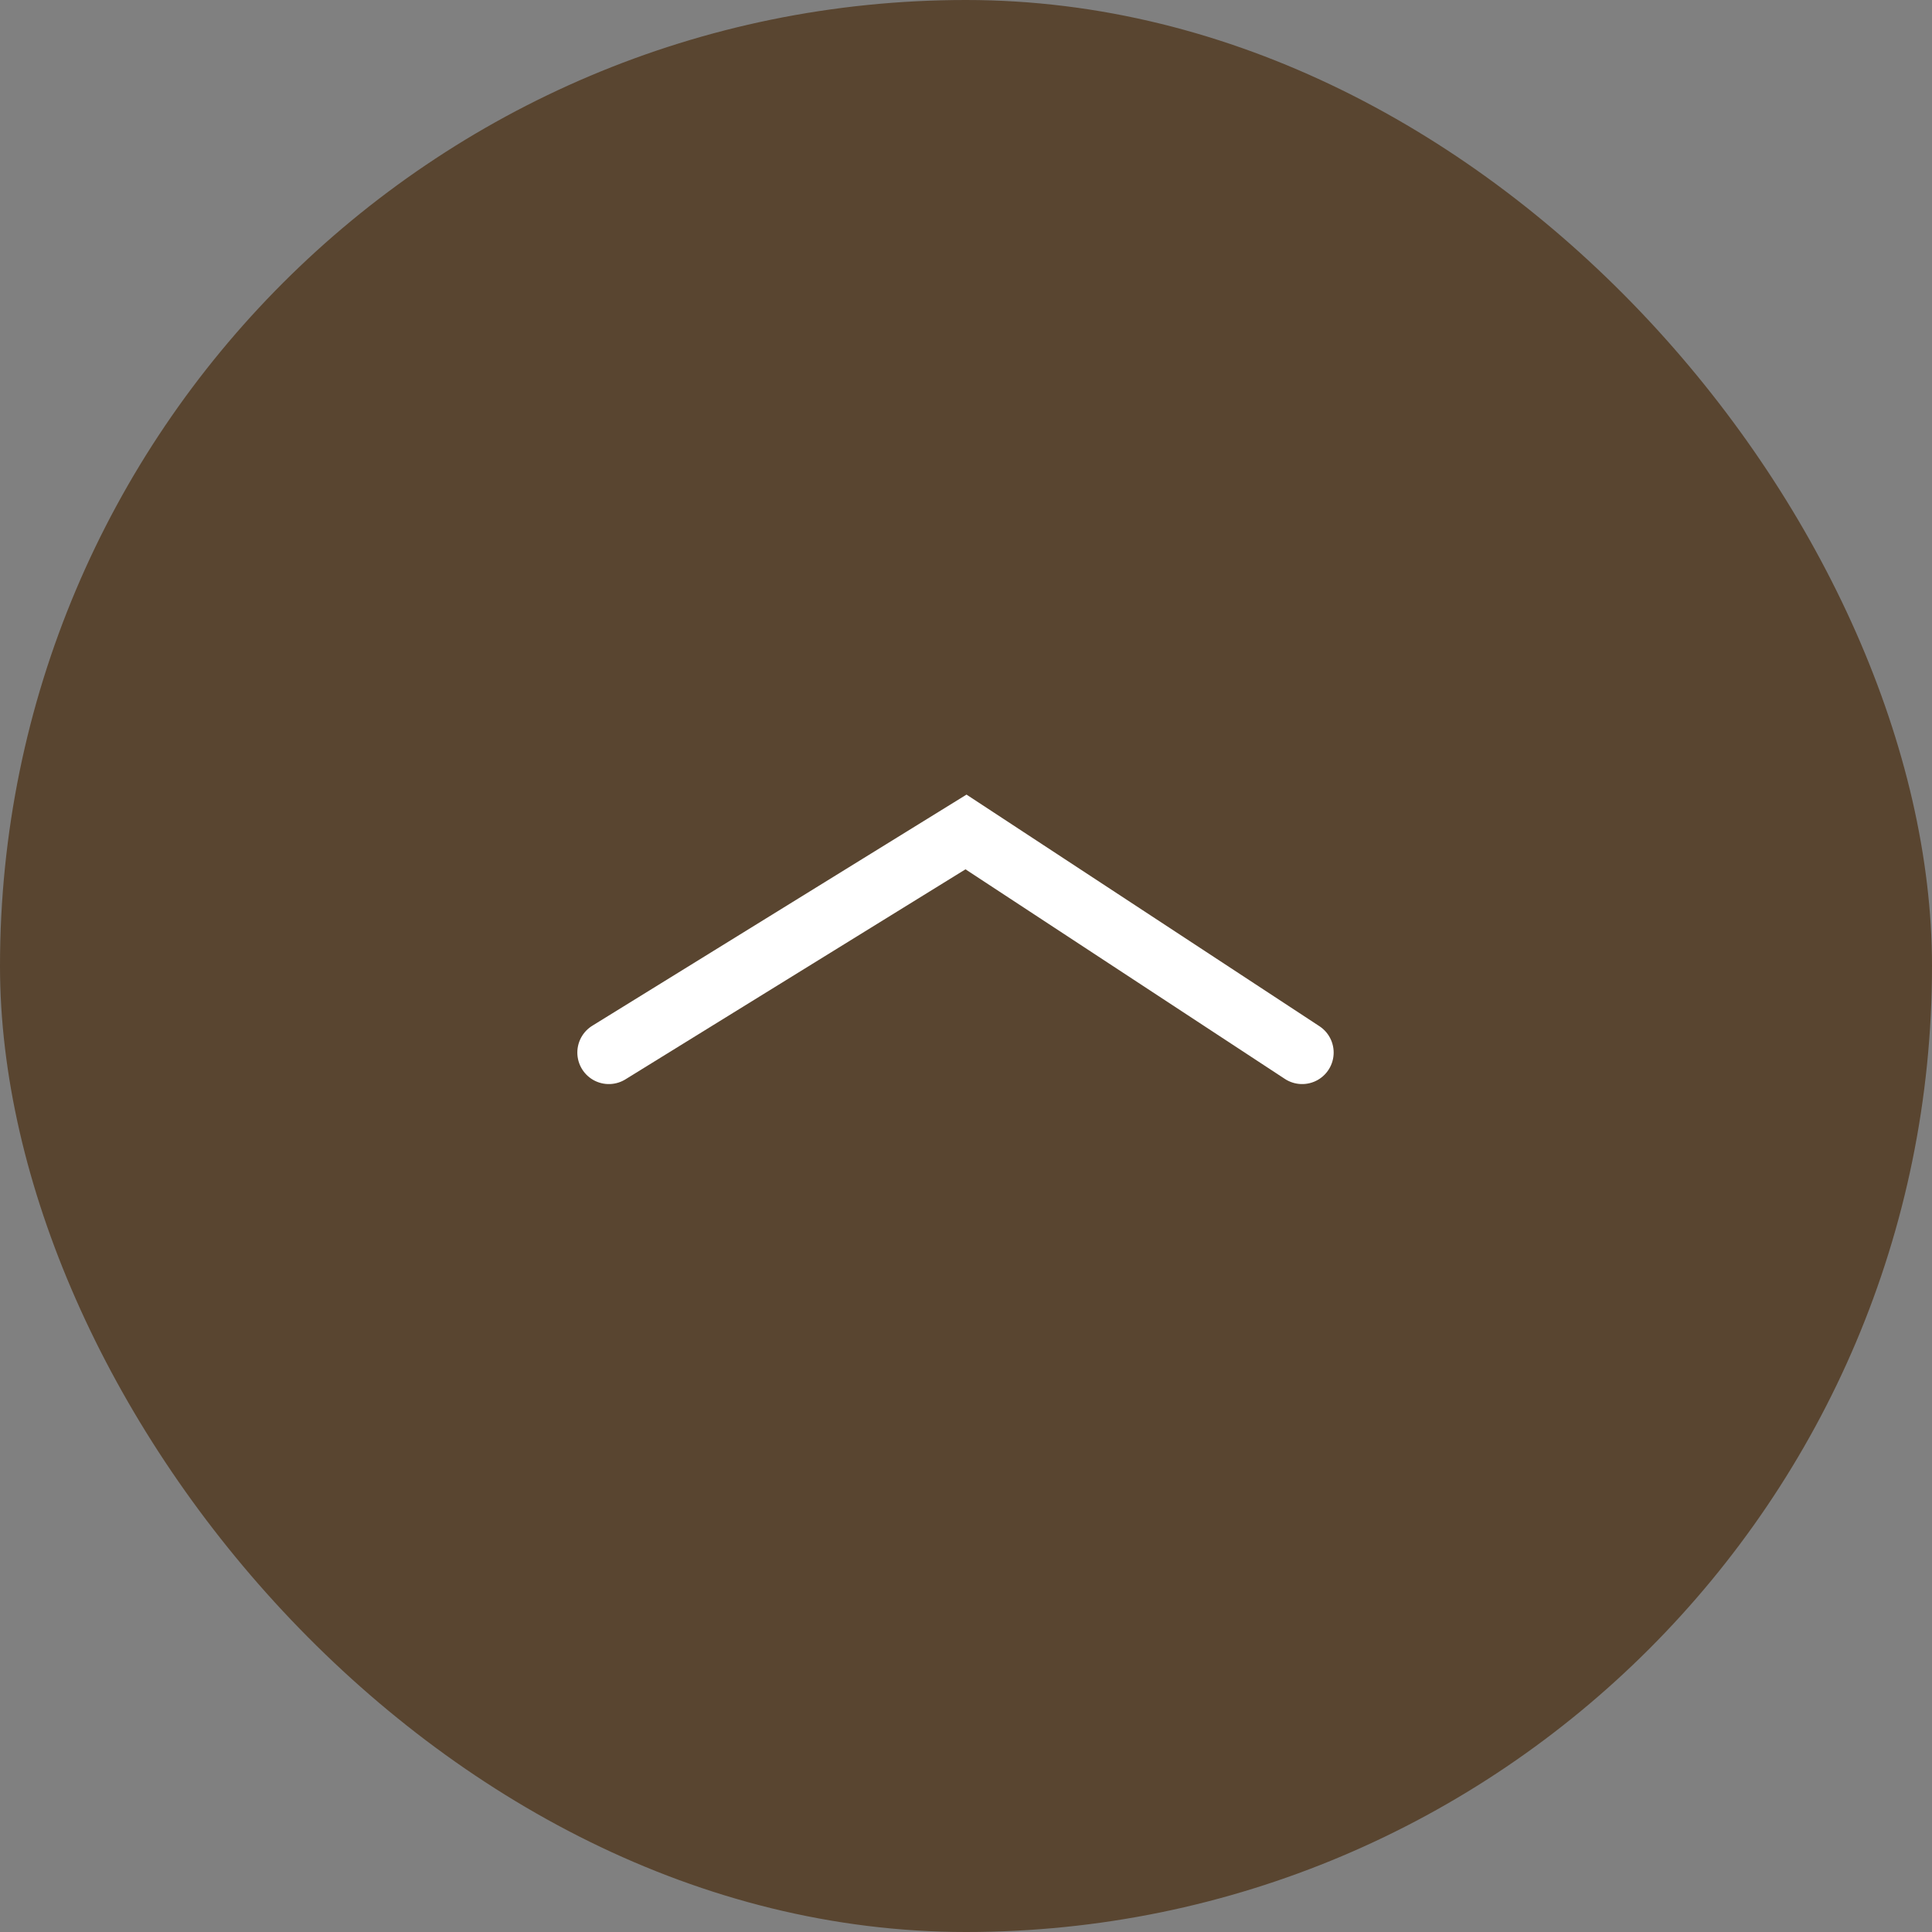 <?xml version="1.0" encoding="UTF-8"?><svg id="_レイヤー_2" xmlns="http://www.w3.org/2000/svg" viewBox="0 0 45.98 45.98"><rect x="0" y="0" width="45.98" height="45.98" fill="#808080" stroke="none"/><defs><style>.cls-1{fill:none;stroke:#fff;stroke-linecap:round;stroke-miterlimit:10;stroke-width:1.5px;}.cls-2{fill:#594530;}</style></defs><g id="design"><rect class="cls-2" x="0" y="0" width="45.98" height="45.98" rx="22.99" ry="22.99"/><polyline class="cls-1" points="14.49 25.05 22.99 19.8 30.99 25.05"/></g></svg>